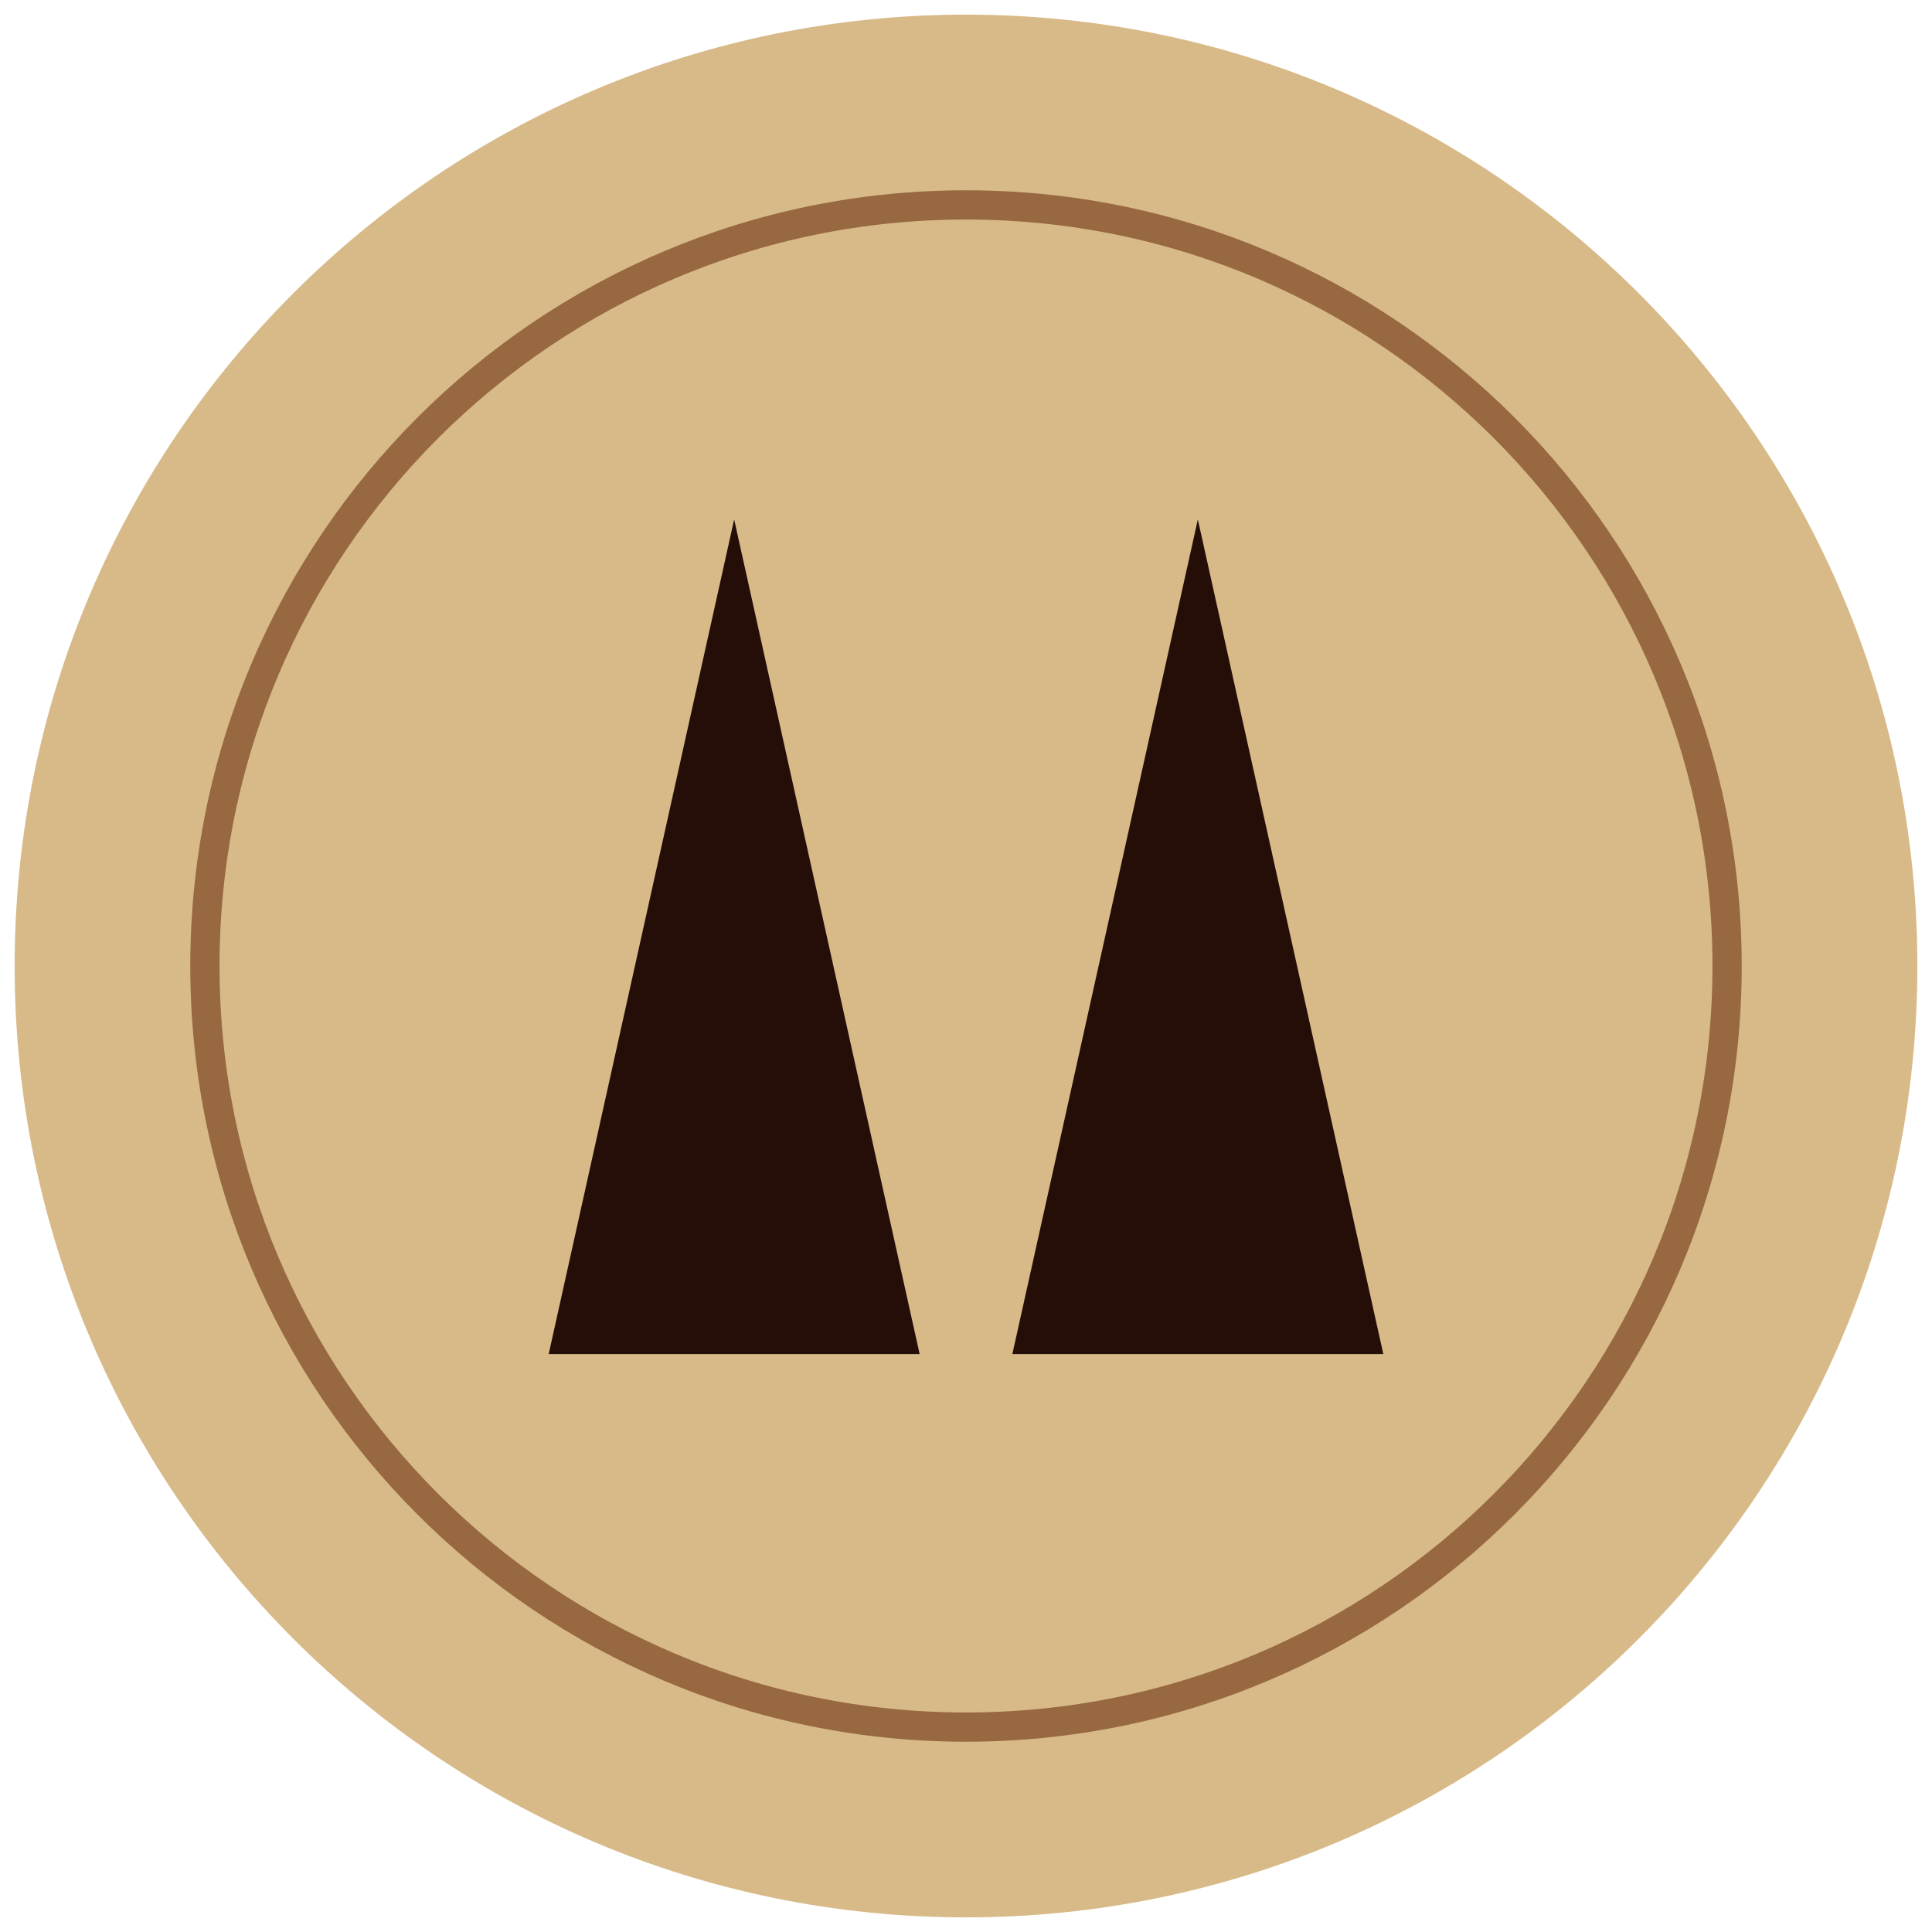 <?xml version="1.0" standalone="no"?>
<!-- Generator: Adobe Fireworks 10, Export SVG Extension by Aaron Beall (http://fireworks.abeall.com) . Version: 0.6.1  -->
<!DOCTYPE svg PUBLIC "-//W3C//DTD SVG 1.1//EN" "http://www.w3.org/Graphics/SVG/1.1/DTD/svg11.dtd">
<svg id="Untitled-Page%201" viewBox="0 0 66 66" style="background-color:#ffffff00" version="1.1"
	xmlns="http://www.w3.org/2000/svg" xmlns:xlink="http://www.w3.org/1999/xlink" xml:space="preserve"
	x="0px" y="0px" width="66px" height="66px"
>
	<g id="Layer%201">
		<path id="Ellipse" d="M 0.5 33 C 0.5 15.05 15.05 0.5 33 0.5 C 50.95 0.5 65.5 15.05 65.5 33 C 65.5 50.95 50.95 65.5 33 65.5 C 15.05 65.5 0.5 50.95 0.5 33 Z" fill="#d8ba89"/>
		<path id="Ellipse2" d="M 7 33 C 7 18.64 18.64 7 33 7 C 47.36 7 59 18.64 59 33 C 59 47.36 47.36 59 33 59 C 18.64 59 7 47.36 7 33 Z" stroke="#986941" stroke-width="1" fill="none"/>
		<path id="Polygon" d="M 25.08 17.744 L 31.416 46.256 L 18.744 46.256 L 25.08 17.744 Z" fill="#250e08"/>
		<path id="Polygon2" d="M 40.92 17.744 L 47.256 46.256 L 34.584 46.256 L 40.92 17.744 Z" fill="#250e08"/>
	</g>
</svg>
